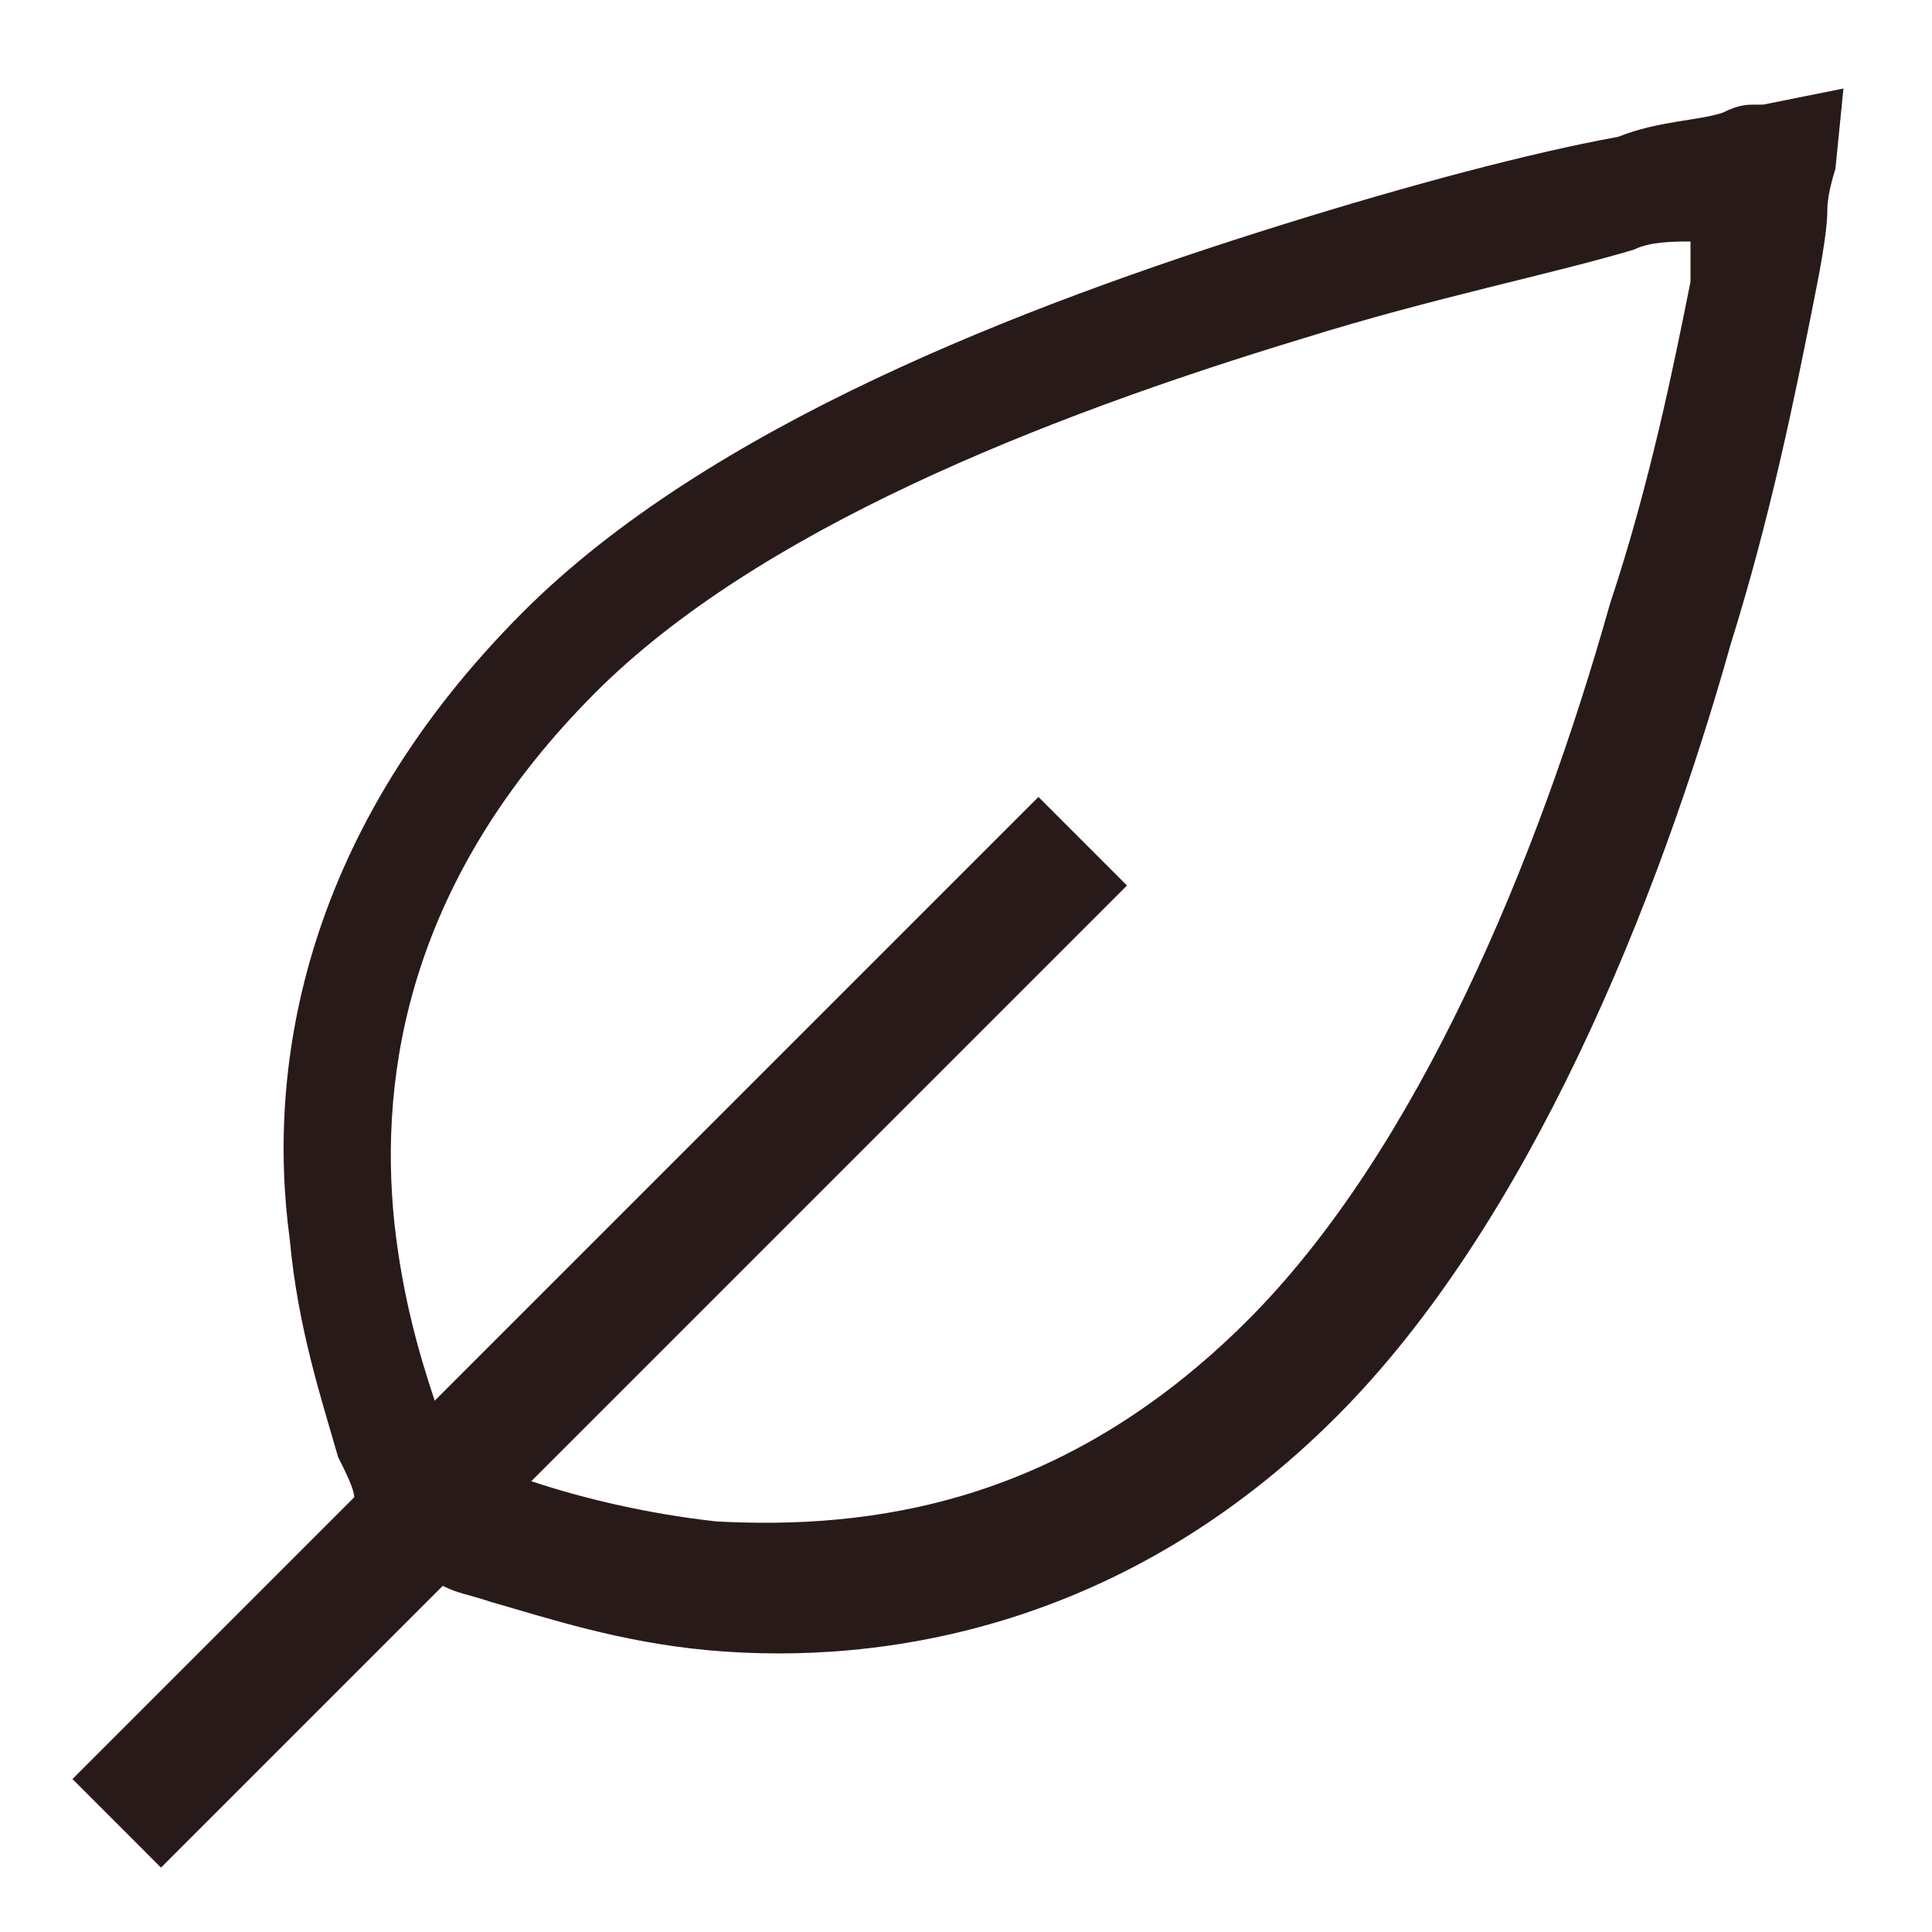 <svg width="24" height="24" viewBox="0 0 24 24" fill="none" xmlns="http://www.w3.org/2000/svg">
<path d="M21.9 1.3H21.8C21.7 1.3 21.6 1.3 21.4 1.4C21.1 1.5 20.6 1.5 20.1 1.7C19 1.9 17.5 2.3 15.9 2.8C12.7 3.8 8.8 5.3 6.5 7.6C3.8 10.3 3.3 13.2 3.6 15.4C3.7 16.5 4 17.4 4.2 18.1C4.3 18.3 4.4 18.5 4.4 18.6L0.9 22.1L2 23.2L5.5 19.7C5.7 19.8 5.8 19.8 6.1 19.9C6.8 20.1 7.7 20.4 8.8 20.5C11 20.7 14 20.2 16.6 17.6C19 15.2 20.6 11.2 21.5 8C22 6.4 22.3 4.9 22.5 3.9C22.6 3.4 22.7 2.9 22.7 2.6C22.7 2.4 22.8 2.1 22.8 2.1L22.9 1.1L21.9 1.3ZM21 3.5C20.8 4.5 20.5 6 20 7.5C19.1 10.7 17.6 14.3 15.5 16.4C13.2 18.7 10.8 19 8.9 18.9C8 18.8 7.2 18.6 6.6 18.4L14 11L12.9 9.9L5.4 17.4C5.2 16.8 5 16.1 4.9 15.2C4.7 13.3 5.1 10.9 7.4 8.6C9.4 6.6 12.9 5.2 16.2 4.2C17.8 3.7 19.3 3.4 20.3 3.1C20.5 3 20.8 3 21 3C21 3.1 21 3.3 21 3.5Z" fill="#291A1A"/>
</svg>
